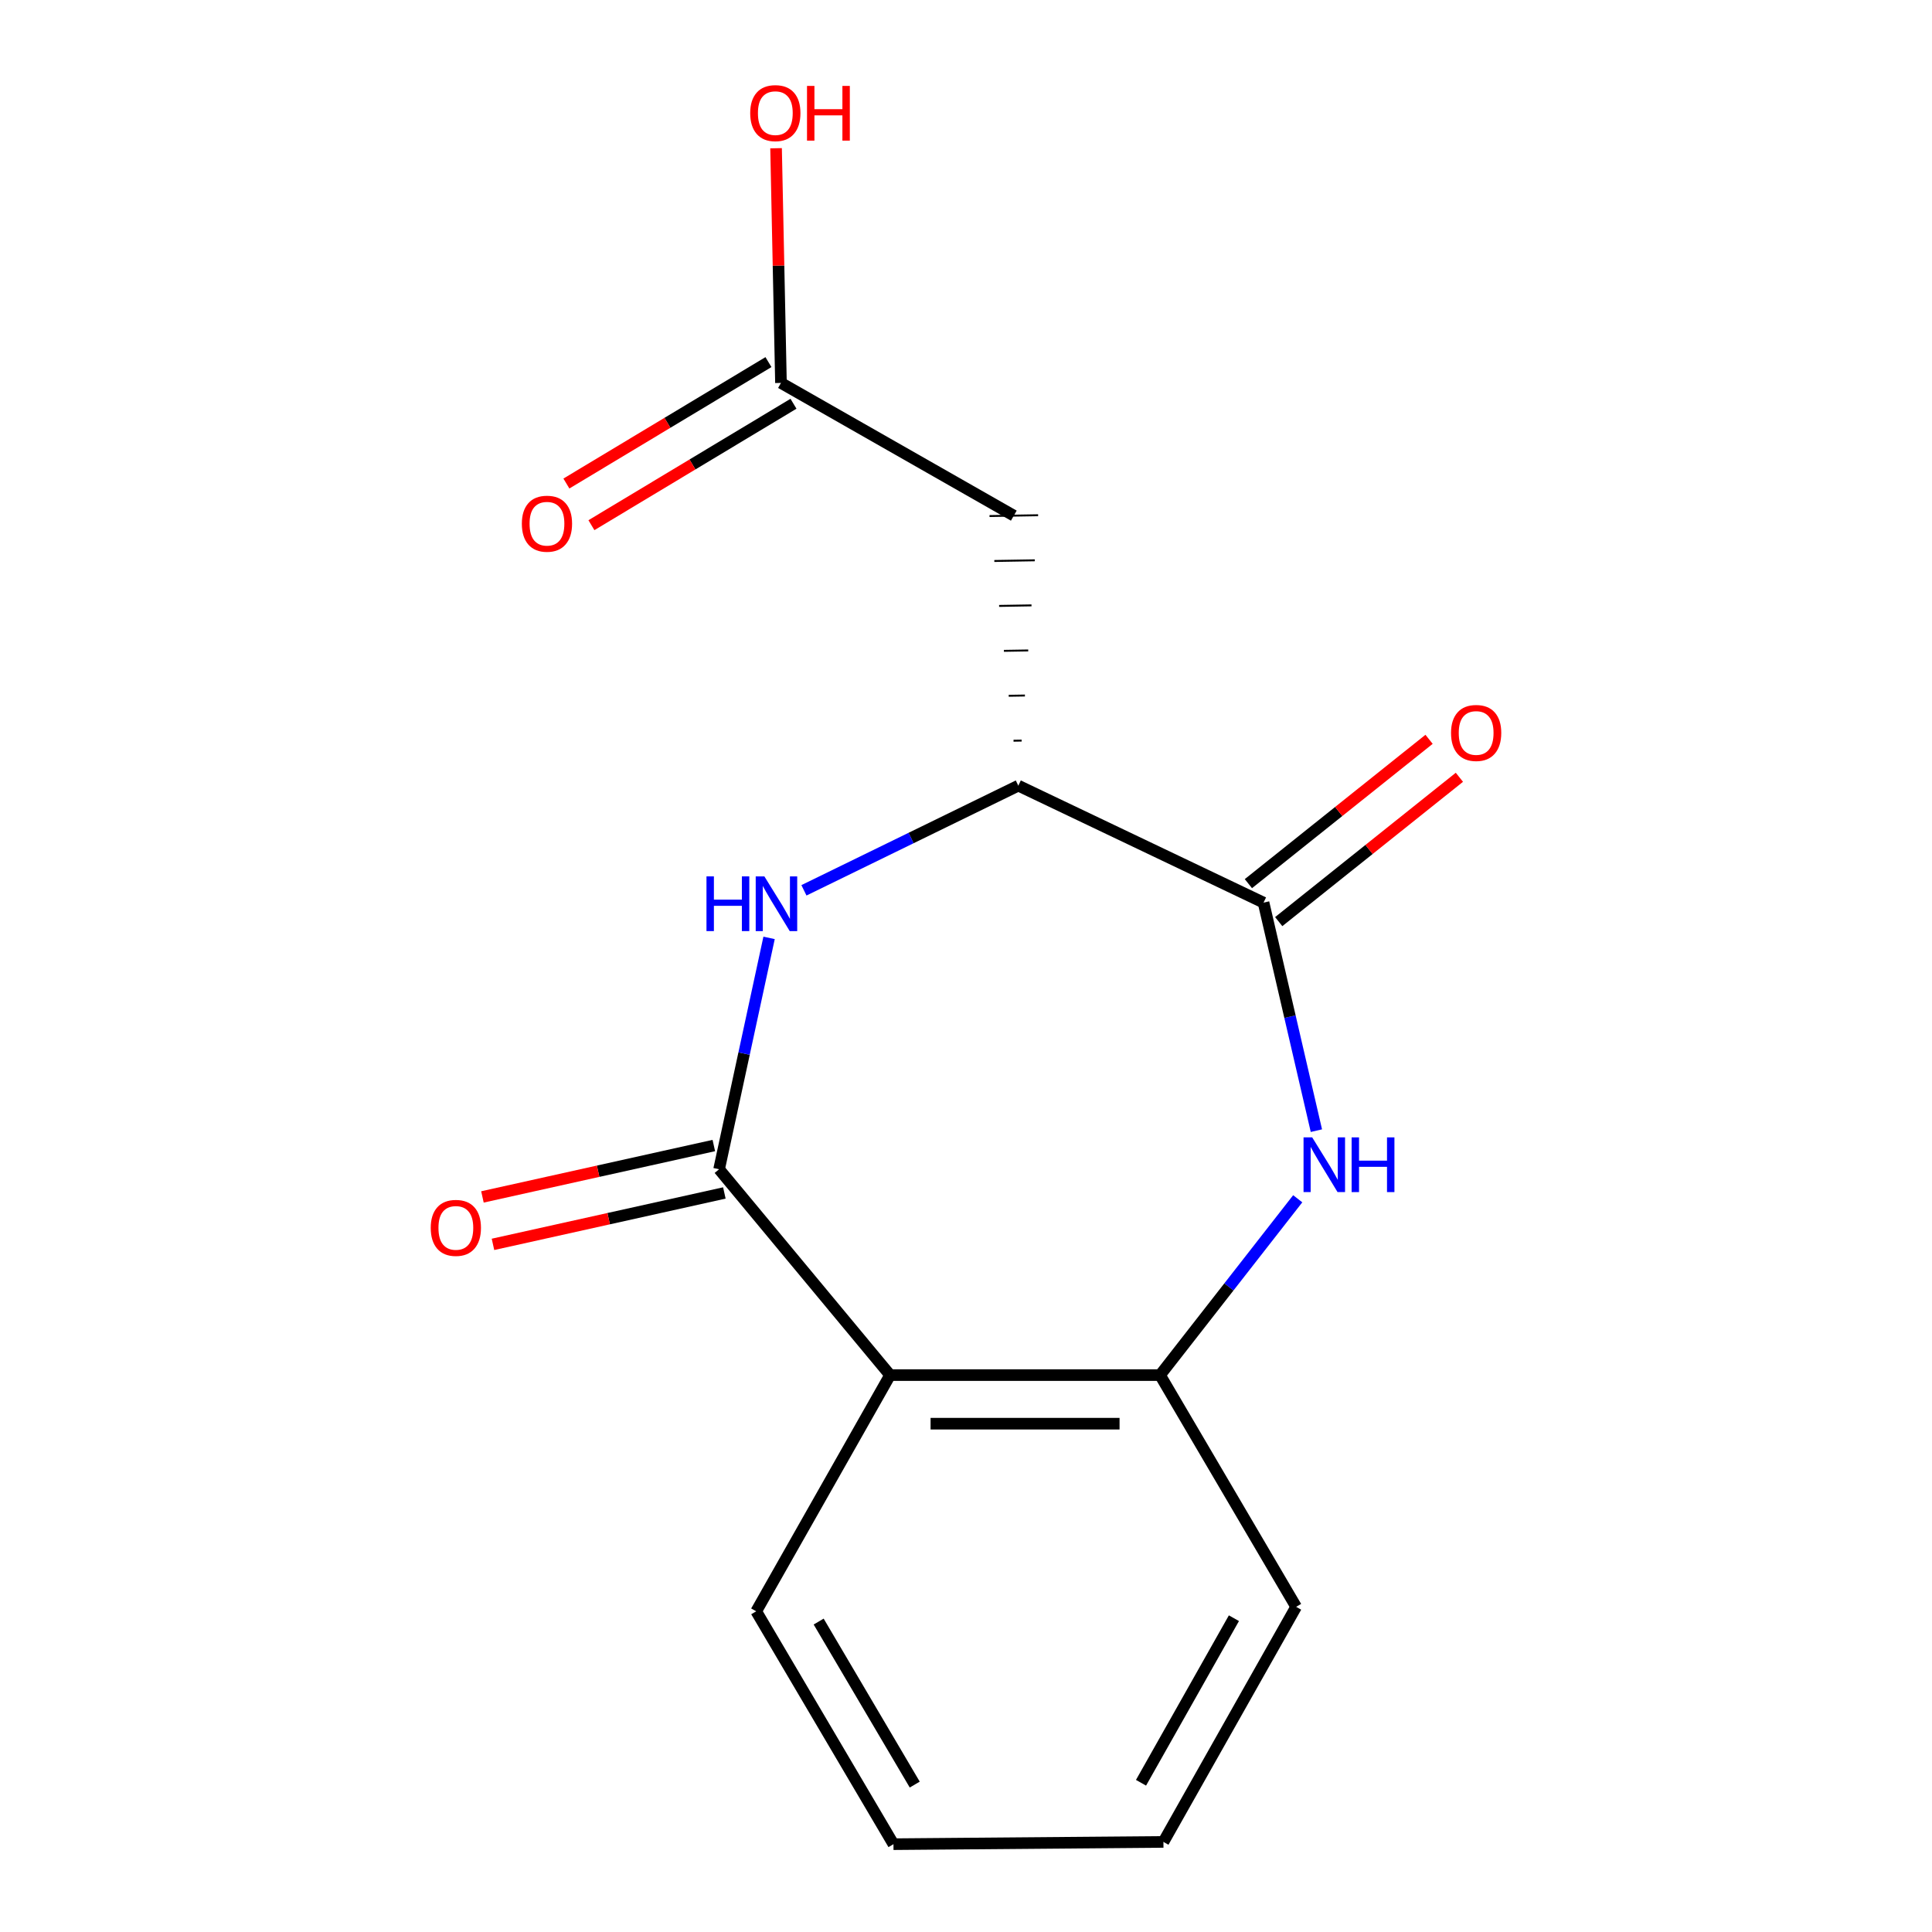 <?xml version='1.0' encoding='iso-8859-1'?>
<svg version='1.1' baseProfile='full'
              xmlns='http://www.w3.org/2000/svg'
                      xmlns:rdkit='http://www.rdkit.org/xml'
                      xmlns:xlink='http://www.w3.org/1999/xlink'
                  xml:space='preserve'
width='1000px' height='1000px' viewBox='0 0 1000 1000'>
<!-- END OF HEADER -->
<rect style='opacity:1.0;fill:#FFFFFF;stroke:none' width='1000' height='1000' x='0' y='0'> </rect>
<path class='bond-0' d='M 372.201,605.201 L 385.138,545.325' style='fill:none;fill-rule:evenodd;stroke:#000000;stroke-width:6px;stroke-linecap:butt;stroke-linejoin:miter;stroke-opacity:1' />
<path class='bond-0' d='M 385.138,545.325 L 398.075,485.449' style='fill:none;fill-rule:evenodd;stroke:#0000FF;stroke-width:6px;stroke-linecap:butt;stroke-linejoin:miter;stroke-opacity:1' />
<path class='bond-3' d='M 372.201,605.201 L 460.707,711.747' style='fill:none;fill-rule:evenodd;stroke:#000000;stroke-width:6px;stroke-linecap:butt;stroke-linejoin:miter;stroke-opacity:1' />
<path class='bond-8' d='M 369.474,592.924 L 309.592,606.226' style='fill:none;fill-rule:evenodd;stroke:#000000;stroke-width:6px;stroke-linecap:butt;stroke-linejoin:miter;stroke-opacity:1' />
<path class='bond-8' d='M 309.592,606.226 L 249.71,619.527' style='fill:none;fill-rule:evenodd;stroke:#FF0000;stroke-width:6px;stroke-linecap:butt;stroke-linejoin:miter;stroke-opacity:1' />
<path class='bond-8' d='M 374.928,617.477 L 315.046,630.779' style='fill:none;fill-rule:evenodd;stroke:#000000;stroke-width:6px;stroke-linecap:butt;stroke-linejoin:miter;stroke-opacity:1' />
<path class='bond-8' d='M 315.046,630.779 L 255.164,644.081' style='fill:none;fill-rule:evenodd;stroke:#FF0000;stroke-width:6px;stroke-linecap:butt;stroke-linejoin:miter;stroke-opacity:1' />
<path class='bond-4' d='M 416.117,460.83 L 471.598,433.743' style='fill:none;fill-rule:evenodd;stroke:#0000FF;stroke-width:6px;stroke-linecap:butt;stroke-linejoin:miter;stroke-opacity:1' />
<path class='bond-4' d='M 471.598,433.743 L 527.08,406.655' style='fill:none;fill-rule:evenodd;stroke:#000000;stroke-width:6px;stroke-linecap:butt;stroke-linejoin:miter;stroke-opacity:1' />
<path class='bond-1' d='M 671.7,620.481 L 636.07,666.114' style='fill:none;fill-rule:evenodd;stroke:#0000FF;stroke-width:6px;stroke-linecap:butt;stroke-linejoin:miter;stroke-opacity:1' />
<path class='bond-1' d='M 636.07,666.114 L 600.44,711.747' style='fill:none;fill-rule:evenodd;stroke:#000000;stroke-width:6px;stroke-linecap:butt;stroke-linejoin:miter;stroke-opacity:1' />
<path class='bond-16' d='M 681.364,585.226 L 667.689,526.213' style='fill:none;fill-rule:evenodd;stroke:#0000FF;stroke-width:6px;stroke-linecap:butt;stroke-linejoin:miter;stroke-opacity:1' />
<path class='bond-16' d='M 667.689,526.213 L 654.013,467.201' style='fill:none;fill-rule:evenodd;stroke:#000000;stroke-width:6px;stroke-linecap:butt;stroke-linejoin:miter;stroke-opacity:1' />
<path class='bond-2' d='M 654.013,467.201 L 527.08,406.655' style='fill:none;fill-rule:evenodd;stroke:#000000;stroke-width:6px;stroke-linecap:butt;stroke-linejoin:miter;stroke-opacity:1' />
<path class='bond-9' d='M 661.862,477.027 L 708.621,439.673' style='fill:none;fill-rule:evenodd;stroke:#000000;stroke-width:6px;stroke-linecap:butt;stroke-linejoin:miter;stroke-opacity:1' />
<path class='bond-9' d='M 708.621,439.673 L 755.38,402.319' style='fill:none;fill-rule:evenodd;stroke:#FF0000;stroke-width:6px;stroke-linecap:butt;stroke-linejoin:miter;stroke-opacity:1' />
<path class='bond-9' d='M 646.164,457.375 L 692.923,420.022' style='fill:none;fill-rule:evenodd;stroke:#000000;stroke-width:6px;stroke-linecap:butt;stroke-linejoin:miter;stroke-opacity:1' />
<path class='bond-9' d='M 692.923,420.022 L 739.682,382.668' style='fill:none;fill-rule:evenodd;stroke:#FF0000;stroke-width:6px;stroke-linecap:butt;stroke-linejoin:miter;stroke-opacity:1' />
<path class='bond-5' d='M 460.707,711.747 L 600.44,711.747' style='fill:none;fill-rule:evenodd;stroke:#000000;stroke-width:6px;stroke-linecap:butt;stroke-linejoin:miter;stroke-opacity:1' />
<path class='bond-5' d='M 481.667,736.898 L 579.48,736.898' style='fill:none;fill-rule:evenodd;stroke:#000000;stroke-width:6px;stroke-linecap:butt;stroke-linejoin:miter;stroke-opacity:1' />
<path class='bond-12' d='M 460.707,711.747 L 391.414,834.012' style='fill:none;fill-rule:evenodd;stroke:#000000;stroke-width:6px;stroke-linecap:butt;stroke-linejoin:miter;stroke-opacity:1' />
<path class='bond-6' d='M 528.787,383.327 L 524.596,383.397' style='fill:none;fill-rule:evenodd;stroke:#000000;stroke-width:1.0px;stroke-linecap:butt;stroke-linejoin:miter;stroke-opacity:1' />
<path class='bond-6' d='M 530.494,359.998 L 522.111,360.138' style='fill:none;fill-rule:evenodd;stroke:#000000;stroke-width:1.0px;stroke-linecap:butt;stroke-linejoin:miter;stroke-opacity:1' />
<path class='bond-6' d='M 532.2,336.67 L 519.626,336.88' style='fill:none;fill-rule:evenodd;stroke:#000000;stroke-width:1.0px;stroke-linecap:butt;stroke-linejoin:miter;stroke-opacity:1' />
<path class='bond-6' d='M 533.907,313.342 L 517.142,313.622' style='fill:none;fill-rule:evenodd;stroke:#000000;stroke-width:1.0px;stroke-linecap:butt;stroke-linejoin:miter;stroke-opacity:1' />
<path class='bond-6' d='M 535.614,290.013 L 514.657,290.363' style='fill:none;fill-rule:evenodd;stroke:#000000;stroke-width:1.0px;stroke-linecap:butt;stroke-linejoin:miter;stroke-opacity:1' />
<path class='bond-6' d='M 537.321,266.685 L 512.172,267.105' style='fill:none;fill-rule:evenodd;stroke:#000000;stroke-width:1.0px;stroke-linecap:butt;stroke-linejoin:miter;stroke-opacity:1' />
<path class='bond-13' d='M 600.44,711.747 L 670.879,831.693' style='fill:none;fill-rule:evenodd;stroke:#000000;stroke-width:6px;stroke-linecap:butt;stroke-linejoin:miter;stroke-opacity:1' />
<path class='bond-7' d='M 524.747,266.895 L 404.227,198.202' style='fill:none;fill-rule:evenodd;stroke:#000000;stroke-width:6px;stroke-linecap:butt;stroke-linejoin:miter;stroke-opacity:1' />
<path class='bond-10' d='M 397.75,187.423 L 345.456,218.849' style='fill:none;fill-rule:evenodd;stroke:#000000;stroke-width:6px;stroke-linecap:butt;stroke-linejoin:miter;stroke-opacity:1' />
<path class='bond-10' d='M 345.456,218.849 L 293.162,250.274' style='fill:none;fill-rule:evenodd;stroke:#FF0000;stroke-width:6px;stroke-linecap:butt;stroke-linejoin:miter;stroke-opacity:1' />
<path class='bond-10' d='M 410.705,208.982 L 358.412,240.407' style='fill:none;fill-rule:evenodd;stroke:#000000;stroke-width:6px;stroke-linecap:butt;stroke-linejoin:miter;stroke-opacity:1' />
<path class='bond-10' d='M 358.412,240.407 L 306.118,271.833' style='fill:none;fill-rule:evenodd;stroke:#FF0000;stroke-width:6px;stroke-linecap:butt;stroke-linejoin:miter;stroke-opacity:1' />
<path class='bond-11' d='M 404.227,198.202 L 402.958,137.463' style='fill:none;fill-rule:evenodd;stroke:#000000;stroke-width:6px;stroke-linecap:butt;stroke-linejoin:miter;stroke-opacity:1' />
<path class='bond-11' d='M 402.958,137.463 L 401.689,76.724' style='fill:none;fill-rule:evenodd;stroke:#FF0000;stroke-width:6px;stroke-linecap:butt;stroke-linejoin:miter;stroke-opacity:1' />
<path class='bond-14' d='M 391.414,834.012 L 462.454,954.545' style='fill:none;fill-rule:evenodd;stroke:#000000;stroke-width:6px;stroke-linecap:butt;stroke-linejoin:miter;stroke-opacity:1' />
<path class='bond-14' d='M 423.738,839.321 L 473.466,923.695' style='fill:none;fill-rule:evenodd;stroke:#000000;stroke-width:6px;stroke-linecap:butt;stroke-linejoin:miter;stroke-opacity:1' />
<path class='bond-17' d='M 670.879,831.693 L 602.186,953.372' style='fill:none;fill-rule:evenodd;stroke:#000000;stroke-width:6px;stroke-linecap:butt;stroke-linejoin:miter;stroke-opacity:1' />
<path class='bond-17' d='M 638.672,837.58 L 590.587,922.755' style='fill:none;fill-rule:evenodd;stroke:#000000;stroke-width:6px;stroke-linecap:butt;stroke-linejoin:miter;stroke-opacity:1' />
<path class='bond-15' d='M 462.454,954.545 L 602.186,953.372' style='fill:none;fill-rule:evenodd;stroke:#000000;stroke-width:6px;stroke-linecap:butt;stroke-linejoin:miter;stroke-opacity:1' />
<path  class='atom-1' d='M 365.674 453.614
L 369.514 453.614
L 369.514 465.654
L 383.994 465.654
L 383.994 453.614
L 387.834 453.614
L 387.834 481.934
L 383.994 481.934
L 383.994 468.854
L 369.514 468.854
L 369.514 481.934
L 365.674 481.934
L 365.674 453.614
' fill='#0000FF'/>
<path  class='atom-1' d='M 395.634 453.614
L 404.914 468.614
Q 405.834 470.094, 407.314 472.774
Q 408.794 475.454, 408.874 475.614
L 408.874 453.614
L 412.634 453.614
L 412.634 481.934
L 408.754 481.934
L 398.794 465.534
Q 397.634 463.614, 396.394 461.414
Q 395.194 459.214, 394.834 458.534
L 394.834 481.934
L 391.154 481.934
L 391.154 453.614
L 395.634 453.614
' fill='#0000FF'/>
<path  class='atom-2' d='M 679.193 588.707
L 688.473 603.707
Q 689.393 605.187, 690.873 607.867
Q 692.353 610.547, 692.433 610.707
L 692.433 588.707
L 696.193 588.707
L 696.193 617.027
L 692.313 617.027
L 682.353 600.627
Q 681.193 598.707, 679.953 596.507
Q 678.753 594.307, 678.393 593.627
L 678.393 617.027
L 674.713 617.027
L 674.713 588.707
L 679.193 588.707
' fill='#0000FF'/>
<path  class='atom-2' d='M 699.593 588.707
L 703.433 588.707
L 703.433 600.747
L 717.913 600.747
L 717.913 588.707
L 721.753 588.707
L 721.753 617.027
L 717.913 617.027
L 717.913 603.947
L 703.433 603.947
L 703.433 617.027
L 699.593 617.027
L 699.593 588.707
' fill='#0000FF'/>
<path  class='atom-9' d='M 222.948 635.547
Q 222.948 628.747, 226.308 624.947
Q 229.668 621.147, 235.948 621.147
Q 242.228 621.147, 245.588 624.947
Q 248.948 628.747, 248.948 635.547
Q 248.948 642.427, 245.548 646.347
Q 242.148 650.227, 235.948 650.227
Q 229.708 650.227, 226.308 646.347
Q 222.948 642.467, 222.948 635.547
M 235.948 647.027
Q 240.268 647.027, 242.588 644.147
Q 244.948 641.227, 244.948 635.547
Q 244.948 629.987, 242.588 627.187
Q 240.268 624.347, 235.948 624.347
Q 231.628 624.347, 229.268 627.147
Q 226.948 629.947, 226.948 635.547
Q 226.948 641.267, 229.268 644.147
Q 231.628 647.027, 235.948 647.027
' fill='#FF0000'/>
<path  class='atom-10' d='M 751.052 379.375
Q 751.052 372.575, 754.412 368.775
Q 757.772 364.975, 764.052 364.975
Q 770.332 364.975, 773.692 368.775
Q 777.052 372.575, 777.052 379.375
Q 777.052 386.255, 773.652 390.175
Q 770.252 394.055, 764.052 394.055
Q 757.812 394.055, 754.412 390.175
Q 751.052 386.295, 751.052 379.375
M 764.052 390.855
Q 768.372 390.855, 770.692 387.975
Q 773.052 385.055, 773.052 379.375
Q 773.052 373.815, 770.692 371.015
Q 768.372 368.175, 764.052 368.175
Q 759.732 368.175, 757.372 370.975
Q 755.052 373.775, 755.052 379.375
Q 755.052 385.095, 757.372 387.975
Q 759.732 390.855, 764.052 390.855
' fill='#FF0000'/>
<path  class='atom-11' d='M 270.108 271.069
Q 270.108 264.269, 273.468 260.469
Q 276.828 256.669, 283.108 256.669
Q 289.388 256.669, 292.748 260.469
Q 296.108 264.269, 296.108 271.069
Q 296.108 277.949, 292.708 281.869
Q 289.308 285.749, 283.108 285.749
Q 276.868 285.749, 273.468 281.869
Q 270.108 277.989, 270.108 271.069
M 283.108 282.549
Q 287.428 282.549, 289.748 279.669
Q 292.108 276.749, 292.108 271.069
Q 292.108 265.509, 289.748 262.709
Q 287.428 259.869, 283.108 259.869
Q 278.788 259.869, 276.428 262.669
Q 274.108 265.469, 274.108 271.069
Q 274.108 276.789, 276.428 279.669
Q 278.788 282.549, 283.108 282.549
' fill='#FF0000'/>
<path  class='atom-12' d='M 388.307 58.55
Q 388.307 51.75, 391.667 47.95
Q 395.027 44.15, 401.307 44.15
Q 407.587 44.15, 410.947 47.95
Q 414.307 51.75, 414.307 58.55
Q 414.307 65.43, 410.907 69.35
Q 407.507 73.23, 401.307 73.23
Q 395.067 73.23, 391.667 69.35
Q 388.307 65.47, 388.307 58.55
M 401.307 70.03
Q 405.627 70.03, 407.947 67.15
Q 410.307 64.23, 410.307 58.55
Q 410.307 52.99, 407.947 50.19
Q 405.627 47.35, 401.307 47.35
Q 396.987 47.35, 394.627 50.15
Q 392.307 52.95, 392.307 58.55
Q 392.307 64.27, 394.627 67.15
Q 396.987 70.03, 401.307 70.03
' fill='#FF0000'/>
<path  class='atom-12' d='M 417.707 44.47
L 421.547 44.47
L 421.547 56.51
L 436.027 56.51
L 436.027 44.47
L 439.867 44.47
L 439.867 72.79
L 436.027 72.79
L 436.027 59.71
L 421.547 59.71
L 421.547 72.79
L 417.707 72.79
L 417.707 44.47
' fill='#FF0000'/>
</svg>
